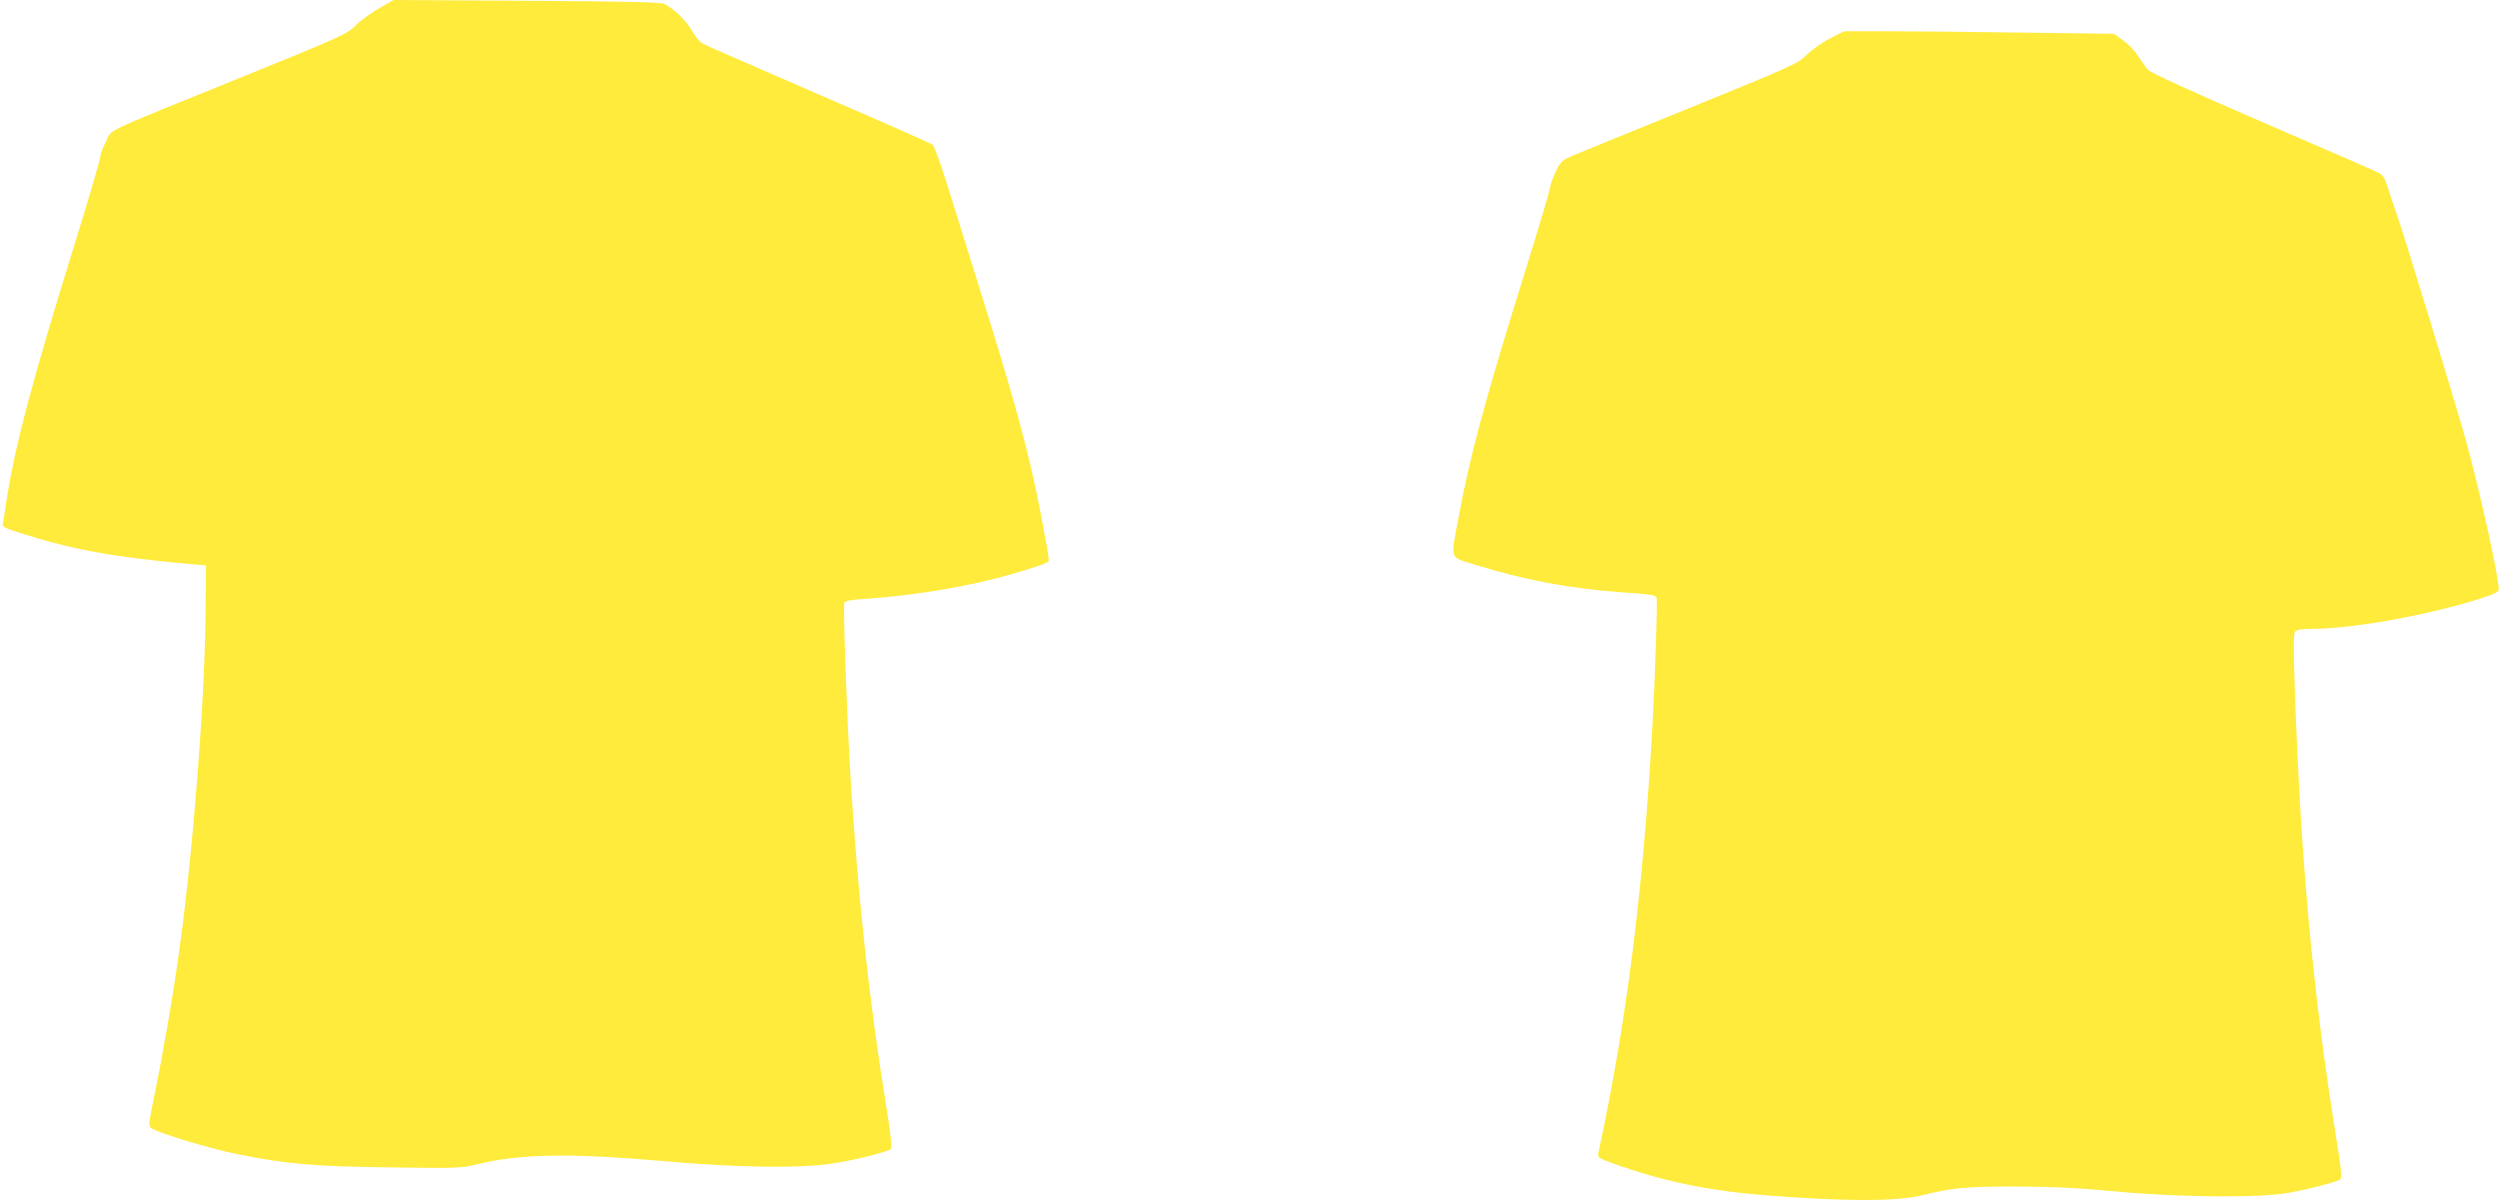 <?xml version="1.0" standalone="no"?>
<!DOCTYPE svg PUBLIC "-//W3C//DTD SVG 20010904//EN"
 "http://www.w3.org/TR/2001/REC-SVG-20010904/DTD/svg10.dtd">
<svg version="1.0" xmlns="http://www.w3.org/2000/svg"
 width="1280pt" height="615pt" viewBox="0 0 1280 615"
 preserveAspectRatio="xMidYMid meet">
<g transform="translate(0,615) scale(0.1,-0.1)"
fill="#ffeb3b" stroke="none">
<path d="M1940 6107 c-41 -24 -95 -63 -120 -88 -43 -43 -74 -58 -595 -269
-729 -296 -648 -257 -685 -330 -17 -33 -28 -65 -26 -69 3 -5 -53 -196 -124
-426 -227 -728 -319 -1077 -360 -1360 -6 -44 -13 -88 -16 -97 -4 -14 13 -23
93 -48 261 -84 483 -124 868 -158 l80 -7 -2 -217 c-3 -460 -62 -1225 -134
-1748 -30 -220 -85 -538 -125 -731 -33 -161 -35 -174 -19 -185 34 -25 300
-105 443 -134 254 -50 386 -62 777 -67 341 -5 366 -4 445 15 221 55 474 59
960 17 381 -34 704 -38 870 -11 115 18 277 59 292 74 6 6 -4 92 -26 228 -86
530 -143 1062 -181 1669 -19 311 -39 879 -32 898 4 11 32 16 109 21 263 18
549 67 767 132 138 41 171 54 171 65 0 26 -54 316 -81 430 -58 252 -119 468
-271 954 -50 160 -110 353 -134 430 -62 202 -98 303 -109 314 -5 5 -266 121
-580 256 -313 136 -582 253 -596 261 -15 7 -40 38 -57 68 -29 51 -89 109 -141
136 -18 9 -189 13 -705 16 l-681 4 -75 -43z"/>
<path d="M9369 5953 c-41 -21 -94 -59 -119 -84 -44 -44 -72 -57 -580 -264
-294 -119 -567 -231 -606 -247 -67 -28 -72 -32 -98 -86 -15 -31 -29 -70 -31
-87 -2 -16 -58 -205 -125 -420 -209 -670 -285 -952 -345 -1278 -38 -208 -46
-187 93 -230 240 -75 474 -119 725 -138 180 -13 194 -15 199 -31 5 -17 -8
-410 -22 -663 -46 -827 -133 -1516 -276 -2176 -6 -25 -2 -28 78 -57 248 -89
480 -138 778 -162 409 -32 670 -32 800 0 159 39 220 45 480 45 190 -1 320 -7
510 -25 329 -31 741 -34 890 -7 107 20 238 54 260 67 12 7 9 43 -23 242 -115
719 -177 1392 -207 2251 -8 226 -8 302 1 313 8 9 33 14 78 14 217 0 603 70
876 157 74 24 90 33 89 49 -7 92 -99 507 -170 764 -56 199 -319 1061 -355
1160 -11 30 -30 86 -41 123 -16 51 -28 72 -47 81 -14 8 -282 125 -596 260
-361 156 -577 255 -588 269 -10 12 -33 44 -51 71 -17 28 -53 64 -78 81 l-45
32 -474 6 c-261 4 -571 7 -690 7 l-217 0 -73 -37z"/>
</g>
</svg>
